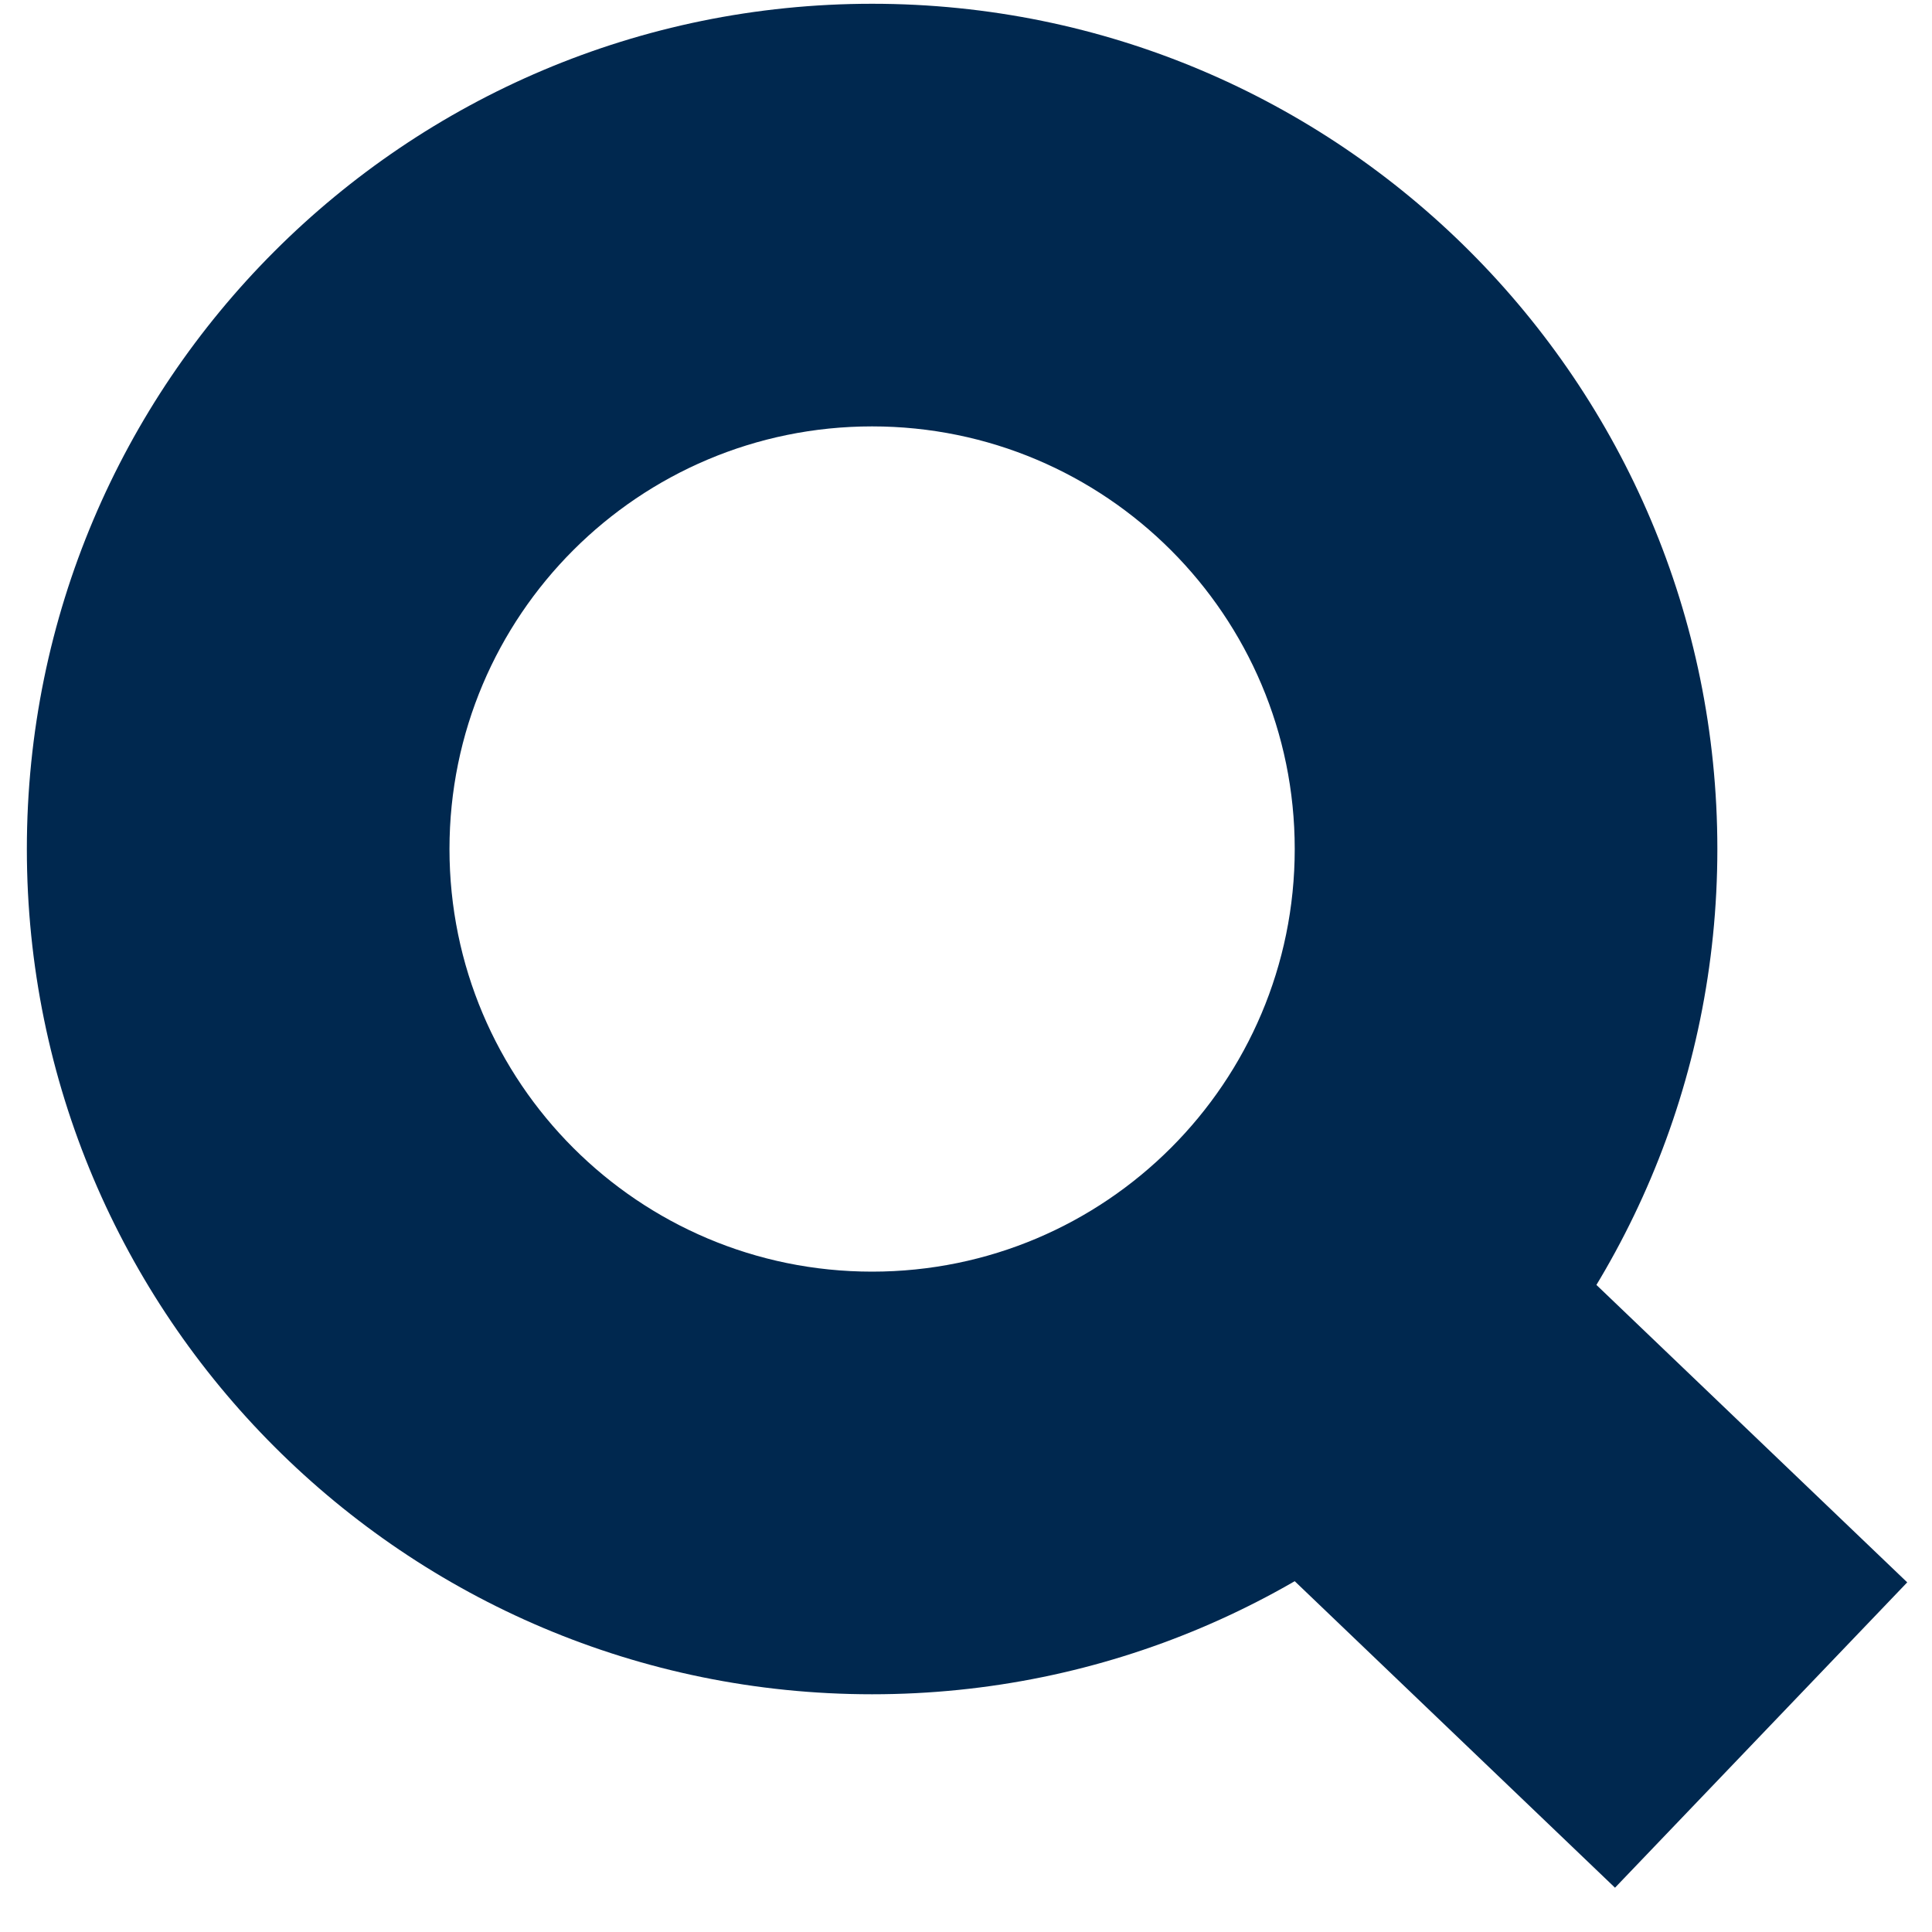 <svg width="40" height="40" viewBox="0 0 40 40" fill="none" xmlns="http://www.w3.org/2000/svg">
<g id="XL Search Icon">
<path fill-rule="evenodd" clip-rule="evenodd" d="M18.056 26.328C22.888 26.328 26.806 22.411 26.806 17.578C26.806 12.746 22.888 8.828 18.056 8.828C13.223 8.828 9.306 12.746 9.306 17.578C9.306 22.411 13.223 26.328 18.056 26.328ZM18.056 35.078C27.721 35.078 35.556 27.243 35.556 17.578C35.556 7.913 27.721 0.078 18.056 0.078C8.391 0.078 0.556 7.913 0.556 17.578C0.556 27.243 8.391 35.078 18.056 35.078Z" fill="#00284F"/>
<path fill-rule="evenodd" clip-rule="evenodd" d="M33.437 39.083L21.812 27.958L27.862 21.636L39.487 32.761L33.437 39.083Z" fill="#00284F"/>
</g>
</svg>
